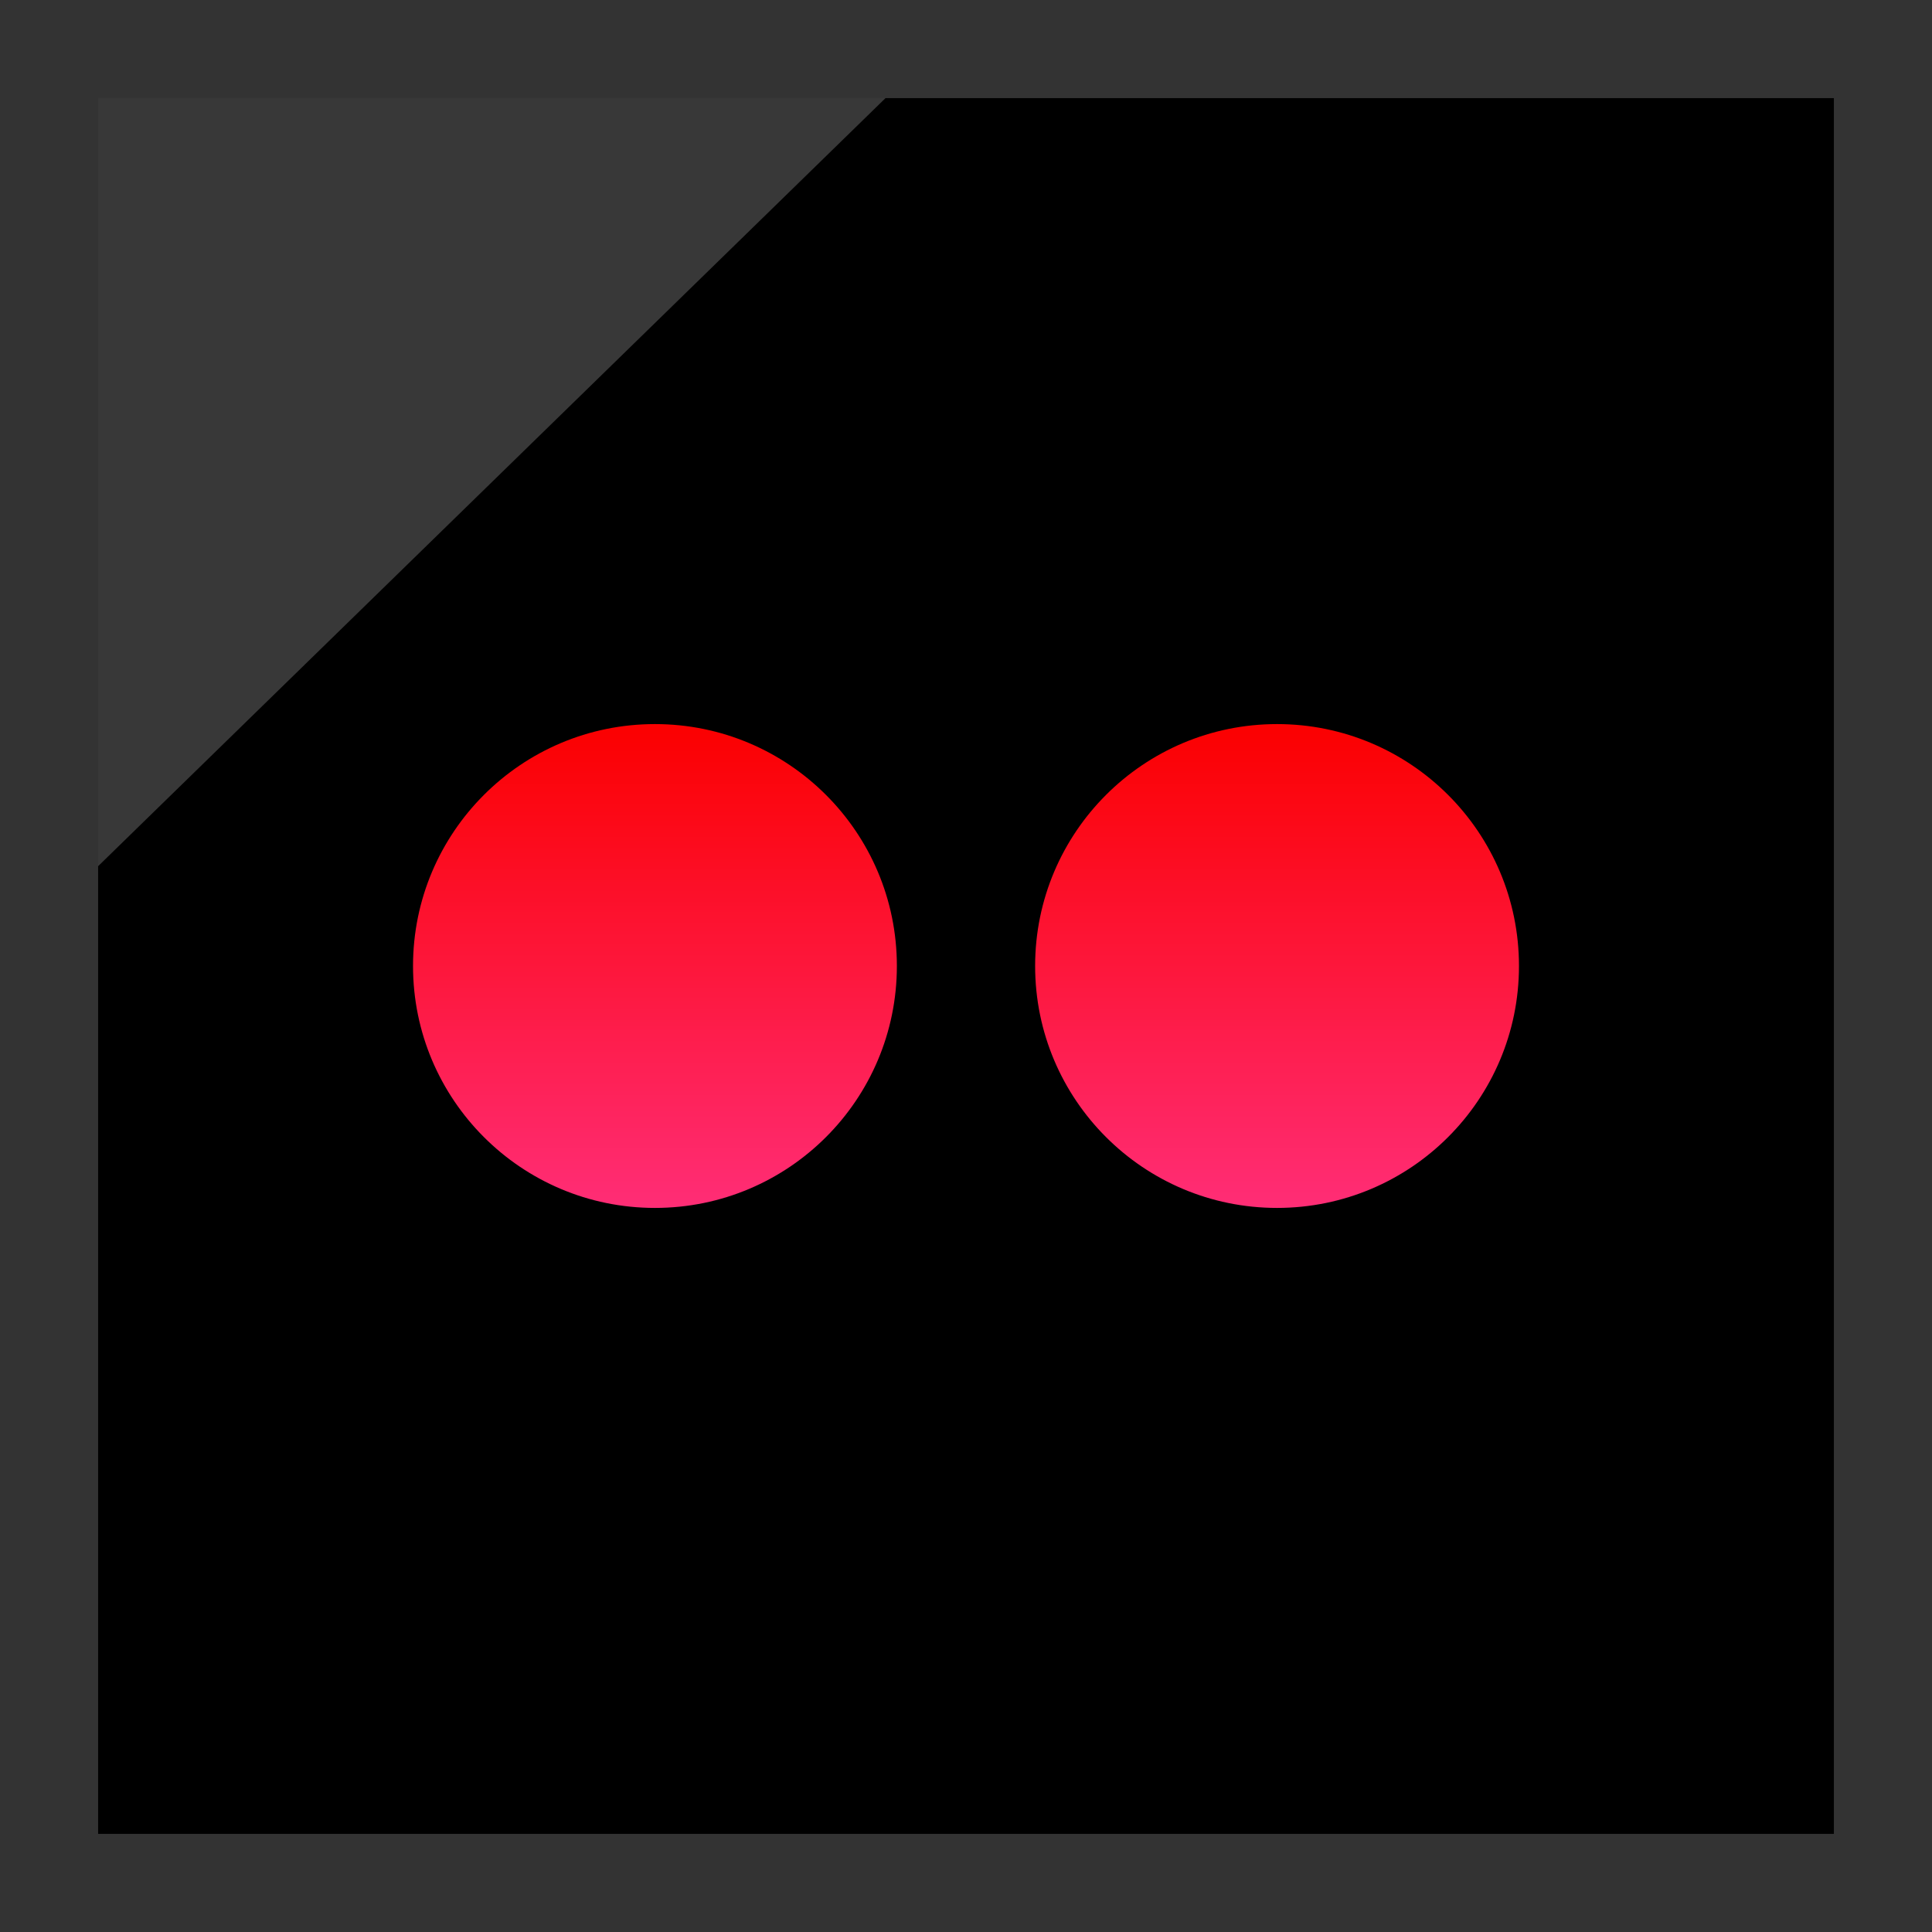 <?xml version="1.0" ?><svg enable-background="new 0 0 32 32" version="1.1" viewBox="0 0 32 32" xml:space="preserve" xmlns="http://www.w3.org/2000/svg" xmlns:xlink="http://www.w3.org/1999/xlink"><rect x="0" y="0" width="32" height="32" fill="#333333" stroke="none"/><g id="Layer_4_copy"><g><rect height="28.75" width="28.75" x="1.625" y="1.625"/><polygon fill="#FFFFFF" opacity="0.22" points="1.625,1.625 14.667,1.625 1.625,14.347   "/></g></g><g id="Official_copy_3"><g><linearGradient gradientUnits="userSpaceOnUse" id="SVGID_1_" x1="10.848" x2="10.848" y1="20.007" y2="11.993"><stop offset="0" style="stop-color:#FF2D76"/><stop offset="1" style="stop-color:#FB0000"/></linearGradient><circle cx="10.848" cy="16" fill="url(#SVGID_1_)" r="4.007"/><linearGradient gradientUnits="userSpaceOnUse" id="SVGID_2_" x1="21.152" x2="21.152" y1="20.007" y2="11.993"><stop offset="0" style="stop-color:#FF2D76"/><stop offset="1" style="stop-color:#FB0000"/></linearGradient><circle cx="21.152" cy="16" fill="url(#SVGID_2_)" r="4.007"/></g></g></svg>
